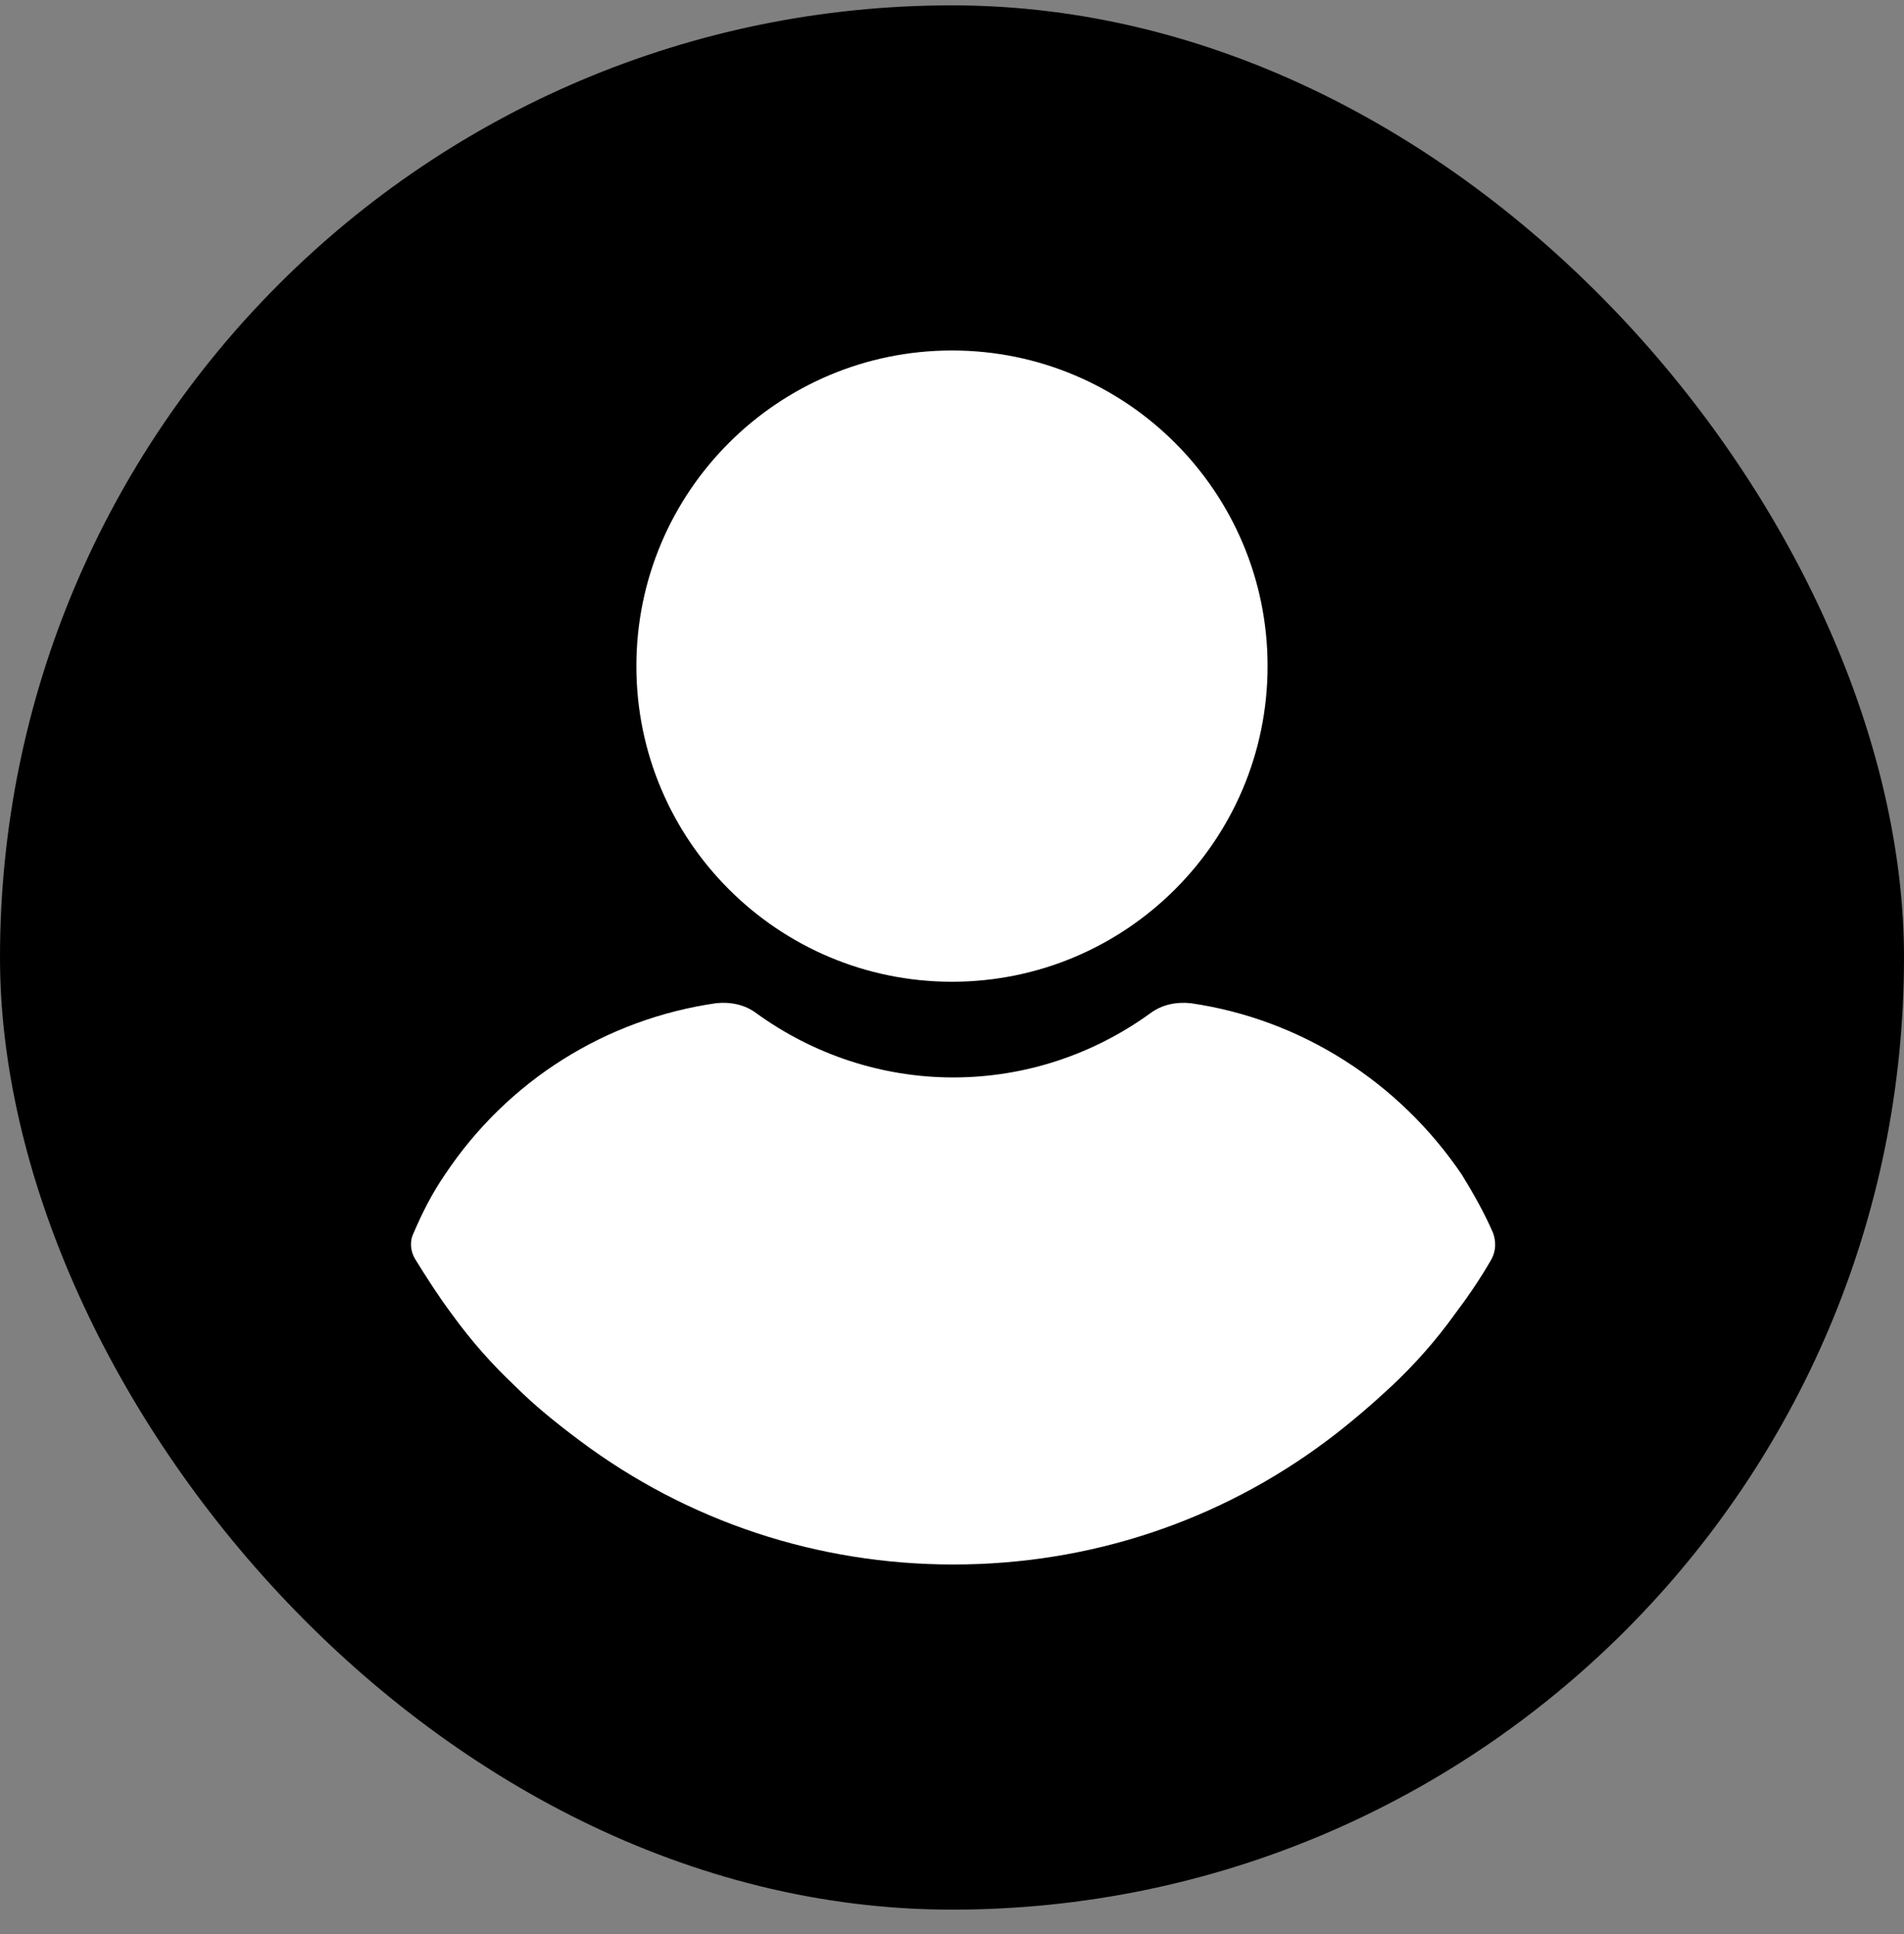 <svg width="64" height="65" viewBox="0 0 64 65" fill="none" xmlns="http://www.w3.org/2000/svg">
<rect x="0" y="0" width="64" height="65" fill="#808080" stroke="none"/>
<rect y="0.18" width="64" height="64" rx="32" fill="black"/>
<path d="M32 32.995C37.855 32.995 42.608 28.244 42.608 22.386C42.608 16.531 37.855 11.779 32 11.779C26.144 11.779 21.391 16.53 21.391 22.388C21.391 28.244 26.144 32.995 32 32.995Z" fill="white"/>
<path d="M50.19 41.444C49.902 40.773 49.519 40.1 49.135 39.475C47.023 36.355 43.71 34.244 40.015 33.715C39.535 33.666 39.055 33.764 38.67 34.051C36.75 35.442 34.446 36.211 32.046 36.211C29.646 36.211 27.341 35.442 25.421 34.051C25.037 33.762 24.557 33.666 24.077 33.715C20.381 34.244 17.068 36.306 14.957 39.475C14.526 40.1 14.188 40.771 13.901 41.444C13.757 41.733 13.806 42.068 13.95 42.308C14.335 42.933 14.766 43.604 15.199 44.18C15.823 45.044 16.543 45.86 17.31 46.58C17.981 47.251 18.701 47.828 19.47 48.404C23.119 51.14 27.486 52.58 32.046 52.58C36.606 52.58 40.975 51.14 44.621 48.404C45.39 47.828 46.11 47.204 46.781 46.58C47.55 45.86 48.27 45.044 48.892 44.18C49.324 43.604 49.757 42.98 50.141 42.308C50.287 42.02 50.288 41.731 50.19 41.444Z" fill="white"/>
</svg>
